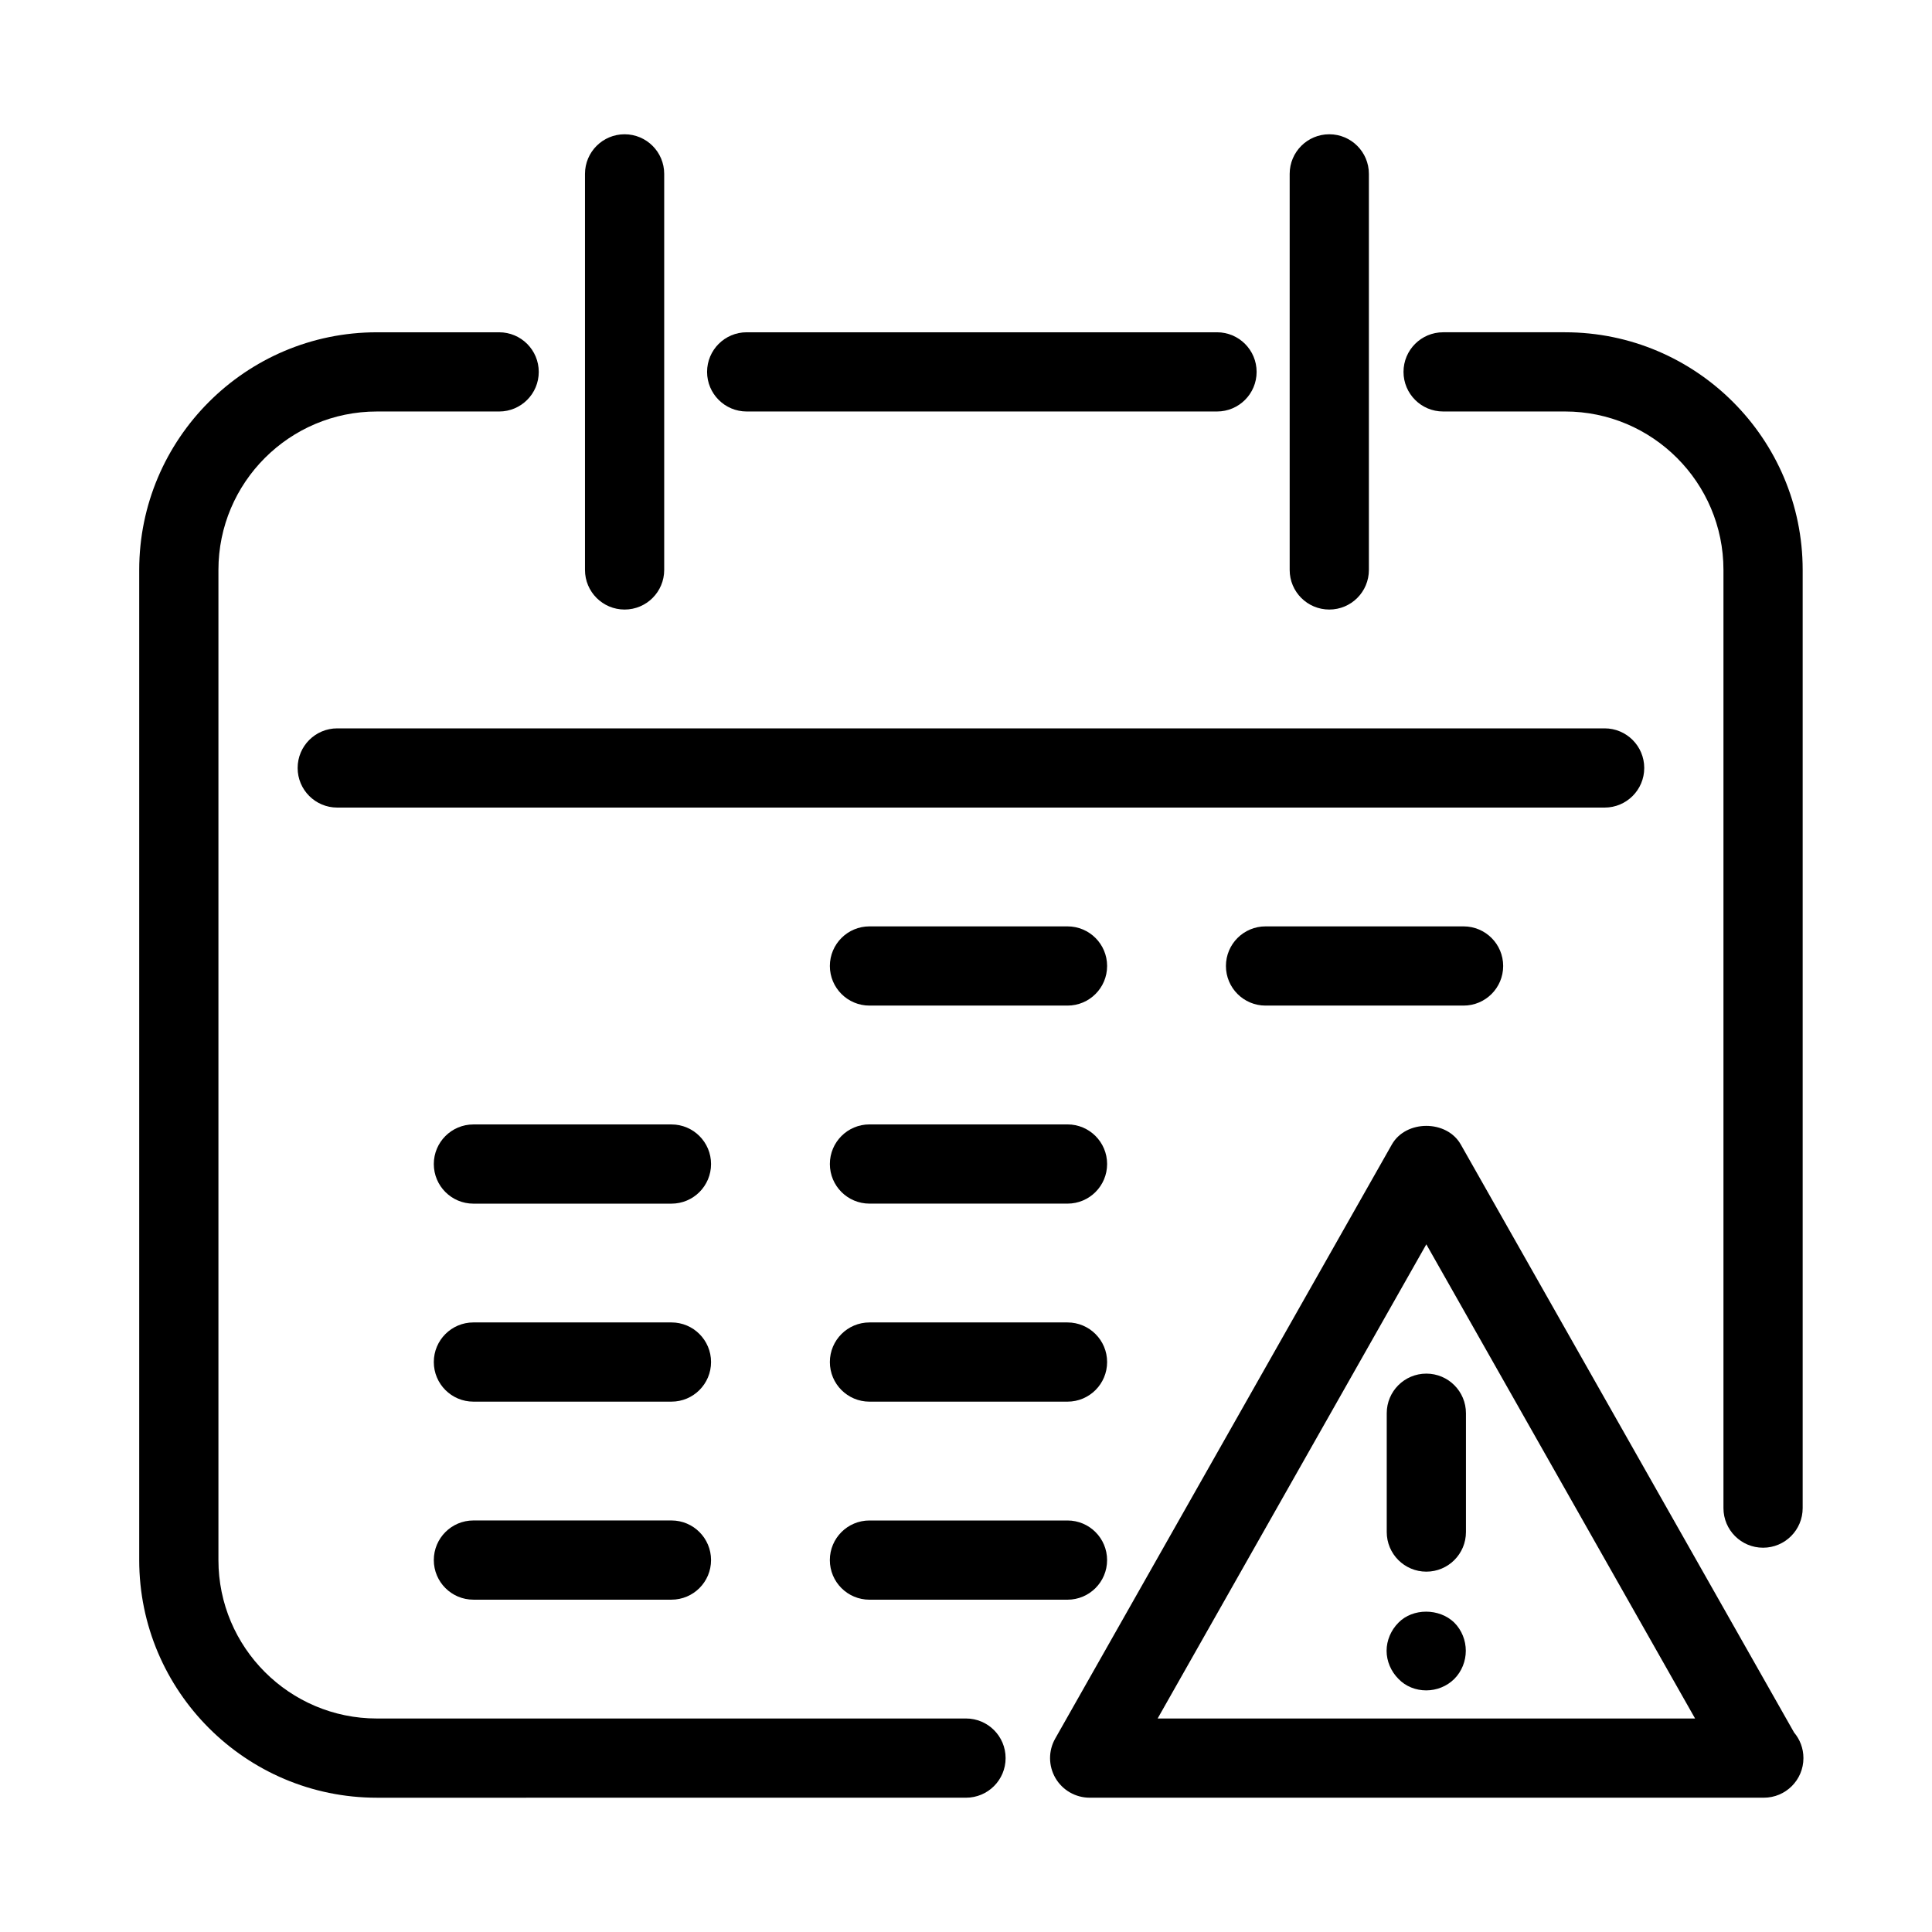 <?xml version="1.0" encoding="UTF-8"?>
<!-- Uploaded to: ICON Repo, www.iconrepo.com, Generator: ICON Repo Mixer Tools -->
<svg fill="#000000" width="800px" height="800px" version="1.1" viewBox="144 144 512 512" xmlns="http://www.w3.org/2000/svg">
 <g>
  <path d="m426.9 389.5h-52.48c-5.805 0-10.496 4.703-10.496 10.496s4.691 10.496 10.496 10.496h52.48c5.805 0 10.496-4.703 10.496-10.496 0-5.797-4.699-10.496-10.496-10.496z"/>
  <path d="m479.38 389.5c-5.805 0-10.496 4.703-10.496 10.496s4.691 10.496 10.496 10.496h52.48c5.805 0 10.496-4.703 10.496-10.496s-4.691-10.496-10.496-10.496z"/>
  <path d="m269.46 462.98h52.48c5.805 0 10.496-4.703 10.496-10.496s-4.691-10.496-10.496-10.496h-52.48c-5.805 0-10.496 4.703-10.496 10.496s4.691 10.496 10.496 10.496z"/>
  <path d="m426.9 441.98h-52.48c-5.805 0-10.496 4.703-10.496 10.496s4.691 10.496 10.496 10.496h52.48c5.805 0 10.496-4.703 10.496-10.496 0-5.797-4.699-10.496-10.496-10.496z"/>
  <path d="m269.46 515.45h52.48c5.805 0 10.496-4.703 10.496-10.496s-4.691-10.496-10.496-10.496h-52.48c-5.805 0-10.496 4.703-10.496 10.496 0 5.797 4.691 10.496 10.496 10.496z"/>
  <path d="m426.9 494.46h-52.48c-5.805 0-10.496 4.703-10.496 10.496s4.691 10.496 10.496 10.496h52.48c5.805 0 10.496-4.703 10.496-10.496s-4.699-10.496-10.496-10.496z"/>
  <path d="m269.46 567.93h52.48c5.805 0 10.496-4.703 10.496-10.496s-4.691-10.496-10.496-10.496h-52.48c-5.805 0-10.496 4.703-10.496 10.496 0 5.797 4.691 10.496 10.496 10.496z"/>
  <path d="m437.39 557.44c0-5.793-4.691-10.496-10.496-10.496h-52.48c-5.805 0-10.496 4.703-10.496 10.496s4.691 10.496 10.496 10.496h52.48c5.797 0 10.496-4.699 10.496-10.496z"/>
  <path d="m400 599.42h-156.13c-23.152 0-41.984-18.828-41.984-41.984v-262.4c0-23.152 18.828-41.984 41.984-41.984h32.41c5.805 0 10.496-4.703 10.496-10.496 0-5.793-4.691-10.496-10.496-10.496h-32.41c-34.73 0-62.977 28.246-62.977 62.977v262.4c0 34.73 28.246 62.977 62.977 62.977l156.13-0.004c5.805 0 10.496-4.703 10.496-10.496s-4.691-10.496-10.496-10.496z"/>
  <path d="m611.23 554.16c5.805 0 10.496-4.703 10.496-10.496v-248.63c0-34.73-28.246-62.977-62.977-62.977h-32.309c-5.805 0-10.496 4.703-10.496 10.496 0 5.793 4.691 10.496 10.496 10.496h32.309c23.152 0 41.984 18.828 41.984 41.984v248.63c0 5.805 4.691 10.496 10.496 10.496z"/>
  <path d="m466.52 253.05c5.805 0 10.496-4.703 10.496-10.496 0-5.793-4.691-10.496-10.496-10.496h-124.64c-5.805 0-10.496 4.703-10.496 10.496 0 5.793 4.691 10.496 10.496 10.496z"/>
  <path d="m579.74 347.52c0-5.793-4.691-10.496-10.496-10.496h-335.87c-5.805 0-10.496 4.703-10.496 10.496s4.691 10.496 10.496 10.496h335.87c5.805 0 10.496-4.703 10.496-10.496z"/>
  <path d="m320.02 295.04v-104.96c0-5.793-4.691-10.496-10.496-10.496-5.805 0-10.496 4.703-10.496 10.496v104.96c0 5.793 4.691 10.496 10.496 10.496 5.805 0 10.496-4.703 10.496-10.496z"/>
  <path d="m506.77 295.04v-104.96c0-5.793-4.691-10.496-10.496-10.496-5.805 0-10.496 4.703-10.496 10.496v104.96c0 5.793 4.691 10.496 10.496 10.496 5.805 0 10.496-4.703 10.496-10.496z"/>
  <path d="m511.5 518.52v31.488c0 5.793 4.691 10.496 10.496 10.496 5.805 0 10.496-4.703 10.496-10.496v-31.488c0-5.793-4.691-10.496-10.496-10.496-5.801 0-10.496 4.691-10.496 10.496z"/>
  <path d="m514.61 574.02c-1.996 1.996-3.148 4.723-3.148 7.453 0 2.731 1.145 5.457 3.148 7.453 1.891 1.996 4.609 3.043 7.348 3.043 2.731 0 5.457-1.051 7.453-3.043 1.984-1.996 3.043-4.723 3.043-7.453 0-2.731-1.059-5.457-3.043-7.453-3.988-3.883-11.02-3.883-14.801 0z"/>
  <path d="m531.12 447.3c-3.727-6.582-14.535-6.57-18.262 0l-89.215 157.44c-1.848 3.254-1.816 7.231 0.062 10.465 1.875 3.219 5.34 5.203 9.066 5.203h178.45 0.211c5.805 0 10.496-4.703 10.496-10.496 0-2.594-0.934-4.953-2.477-6.781zm-80.336 152.12 71.207-125.66 71.223 125.66z"/>
 </g>
</svg>